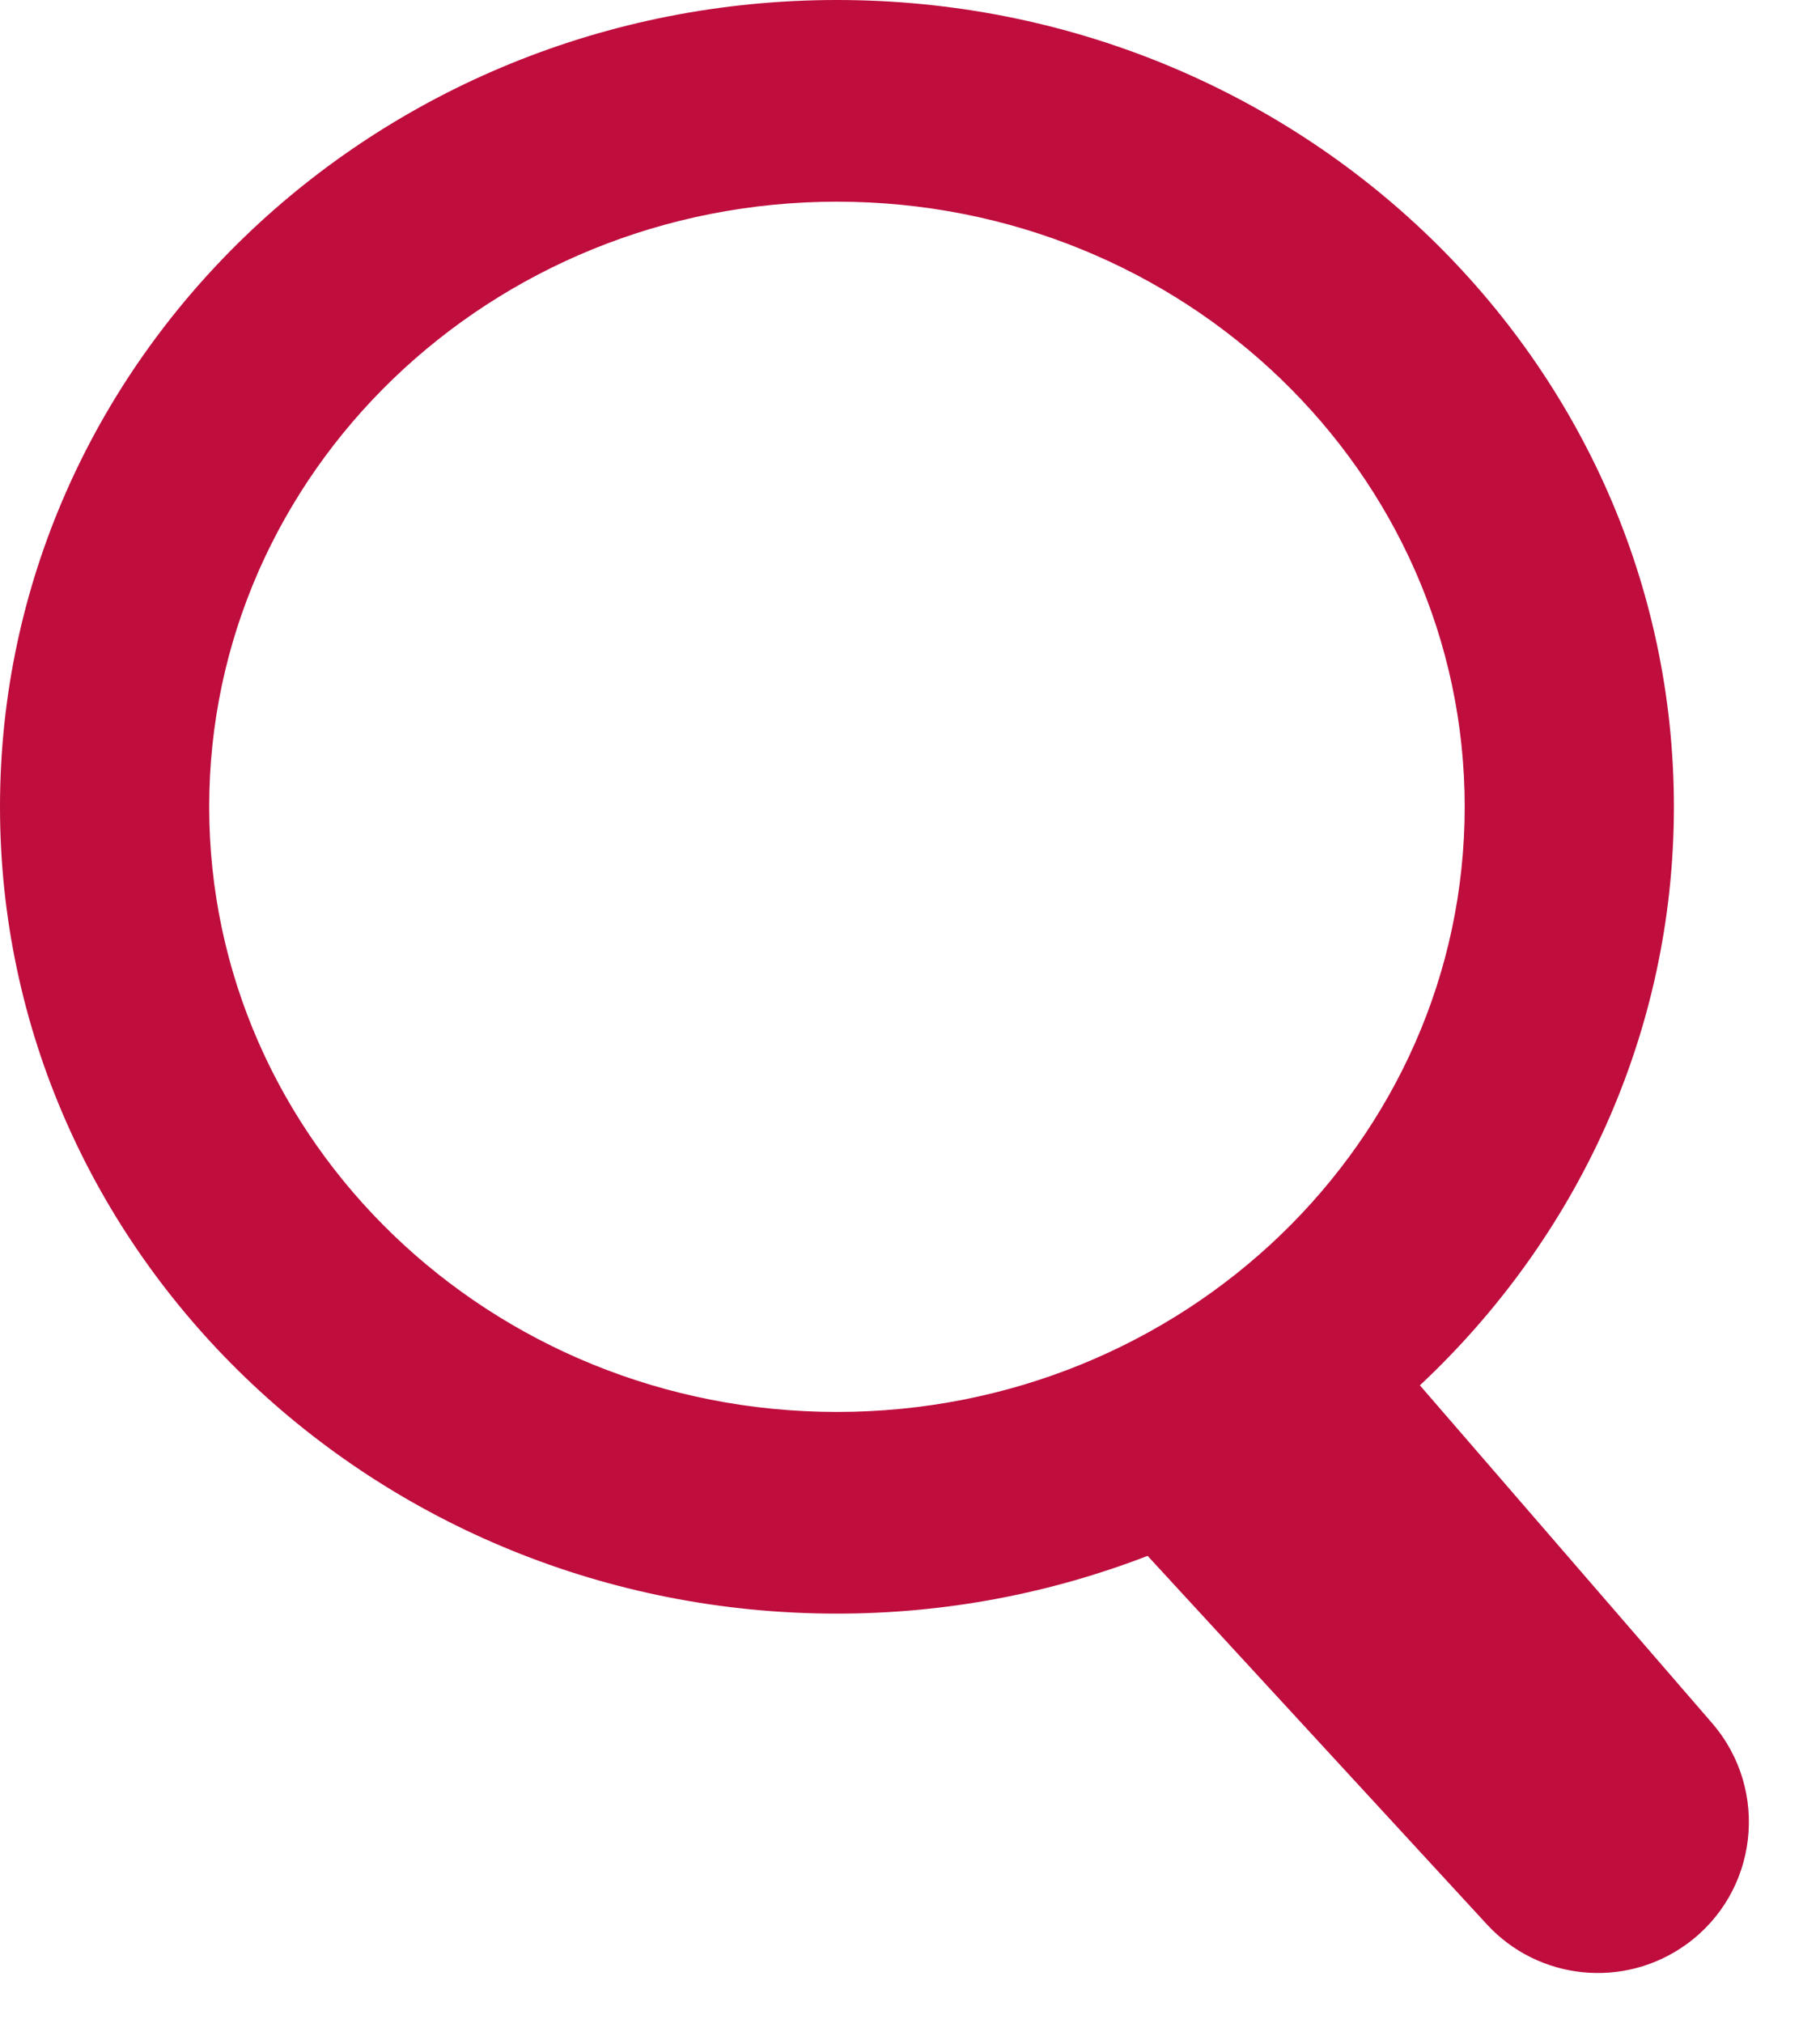 <svg width="18" height="20" viewBox="0 0 18 20" fill="none" xmlns="http://www.w3.org/2000/svg">
<path d="M8.278 0C12.849 0 16.555 3.571 16.555 7.977C16.555 10.222 15.591 12.247 14.043 13.697L16.933 17.037C17.506 17.701 17.388 18.713 16.677 19.225C16.064 19.667 15.217 19.582 14.705 19.026L11.35 15.383C10.399 15.75 9.364 15.954 8.278 15.954C3.706 15.954 0 12.383 0 7.977C0 3.571 3.706 0 8.278 0ZM8.278 1.994C4.849 1.994 2.069 4.673 2.069 7.977C2.069 11.282 4.849 13.96 8.278 13.96C11.706 13.96 14.486 11.282 14.486 7.977C14.486 4.673 11.706 1.994 8.278 1.994Z" fill="#BF0D3E"/>
</svg>
